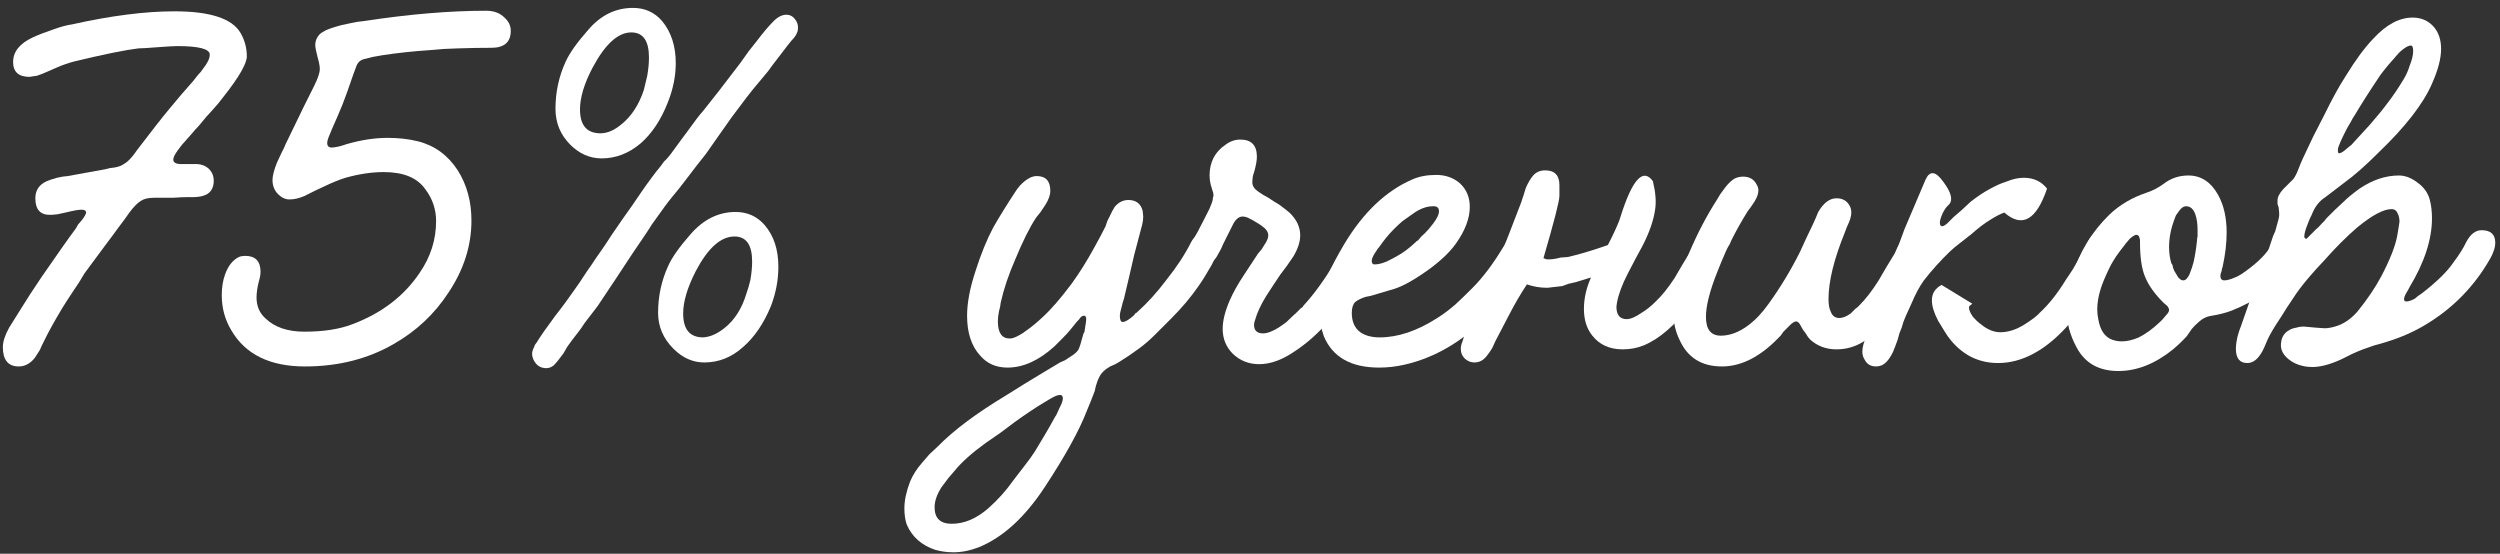 <?xml version="1.0" encoding="UTF-8"?> <svg xmlns="http://www.w3.org/2000/svg" width="307" height="68" viewBox="0 0 307 68" fill="none"><rect x="0" y="0" width="307" height="68" fill="#333333" stroke="none"/> <path d="M2.31 45C1.003 45 0.35 44.207 0.35 42.62C0.35 41.967 0.606 41.173 1.12 40.24L1.82 39.12L2.52 38C3.266 36.787 4.13 35.457 5.11 34.01L7.84 30.09L8.54 29.11L9.31 28.06C9.356 27.967 9.45 27.803 9.59 27.57L10.01 27.08C10.383 26.613 10.57 26.287 10.57 26.1C10.57 25.867 10.383 25.75 10.01 25.75C9.636 25.75 8.983 25.867 8.05 26.1L7.07 26.31C6.696 26.357 6.416 26.38 6.23 26.38C4.97 26.427 4.34 25.75 4.34 24.35C4.34 23.37 4.806 22.67 5.74 22.25C6.066 22.11 6.486 21.97 7 21.83L7.7 21.69L8.33 21.62L10.64 21.2L12.95 20.78L13.51 20.64L14.07 20.57C14.583 20.477 14.956 20.337 15.19 20.15C15.47 20.01 15.773 19.753 16.1 19.38L16.45 18.96L16.8 18.47C18.573 16.137 19.926 14.41 20.86 13.29L22.33 11.54L23.8 9.86L24.01 9.58L24.29 9.23C24.57 8.95 24.78 8.693 24.92 8.46C25.48 7.76 25.76 7.177 25.76 6.71C25.76 6.01 24.43 5.66 21.77 5.66C21.396 5.66 20.58 5.707 19.32 5.8C18.153 5.893 17.383 5.94 17.01 5.94C15.423 6.127 12.786 6.663 9.1 7.55C8.4 7.737 7.723 7.97 7.07 8.25L5.95 8.74C5.436 8.973 4.97 9.16 4.55 9.3L4.06 9.37L3.64 9.44C2.286 9.44 1.61 8.833 1.61 7.62C1.61 6.36 2.403 5.357 3.99 4.61C4.69 4.283 5.53 3.957 6.51 3.63C7.396 3.303 8.166 3.093 8.82 3C13.626 1.927 17.826 1.39 21.42 1.39C25.806 1.39 28.513 2.277 29.54 4.05C30.053 4.937 30.31 5.893 30.31 6.92C30.31 7.807 29.353 9.463 27.44 11.89C27.066 12.403 26.6 12.963 26.04 13.57L25.34 14.34L24.64 15.18C24.453 15.413 24.243 15.647 24.01 15.88L23.59 16.37C23.263 16.743 22.913 17.14 22.54 17.56C22.446 17.653 22.33 17.793 22.19 17.98L21.77 18.54C21.443 19.007 21.28 19.357 21.28 19.59C21.28 19.963 21.606 20.15 22.26 20.15H24.22C24.873 20.197 25.386 20.43 25.76 20.85C26.086 21.223 26.25 21.667 26.25 22.18C26.25 23.207 25.783 23.837 24.85 24.07C24.523 24.163 24.103 24.21 23.59 24.21H22.82C22.493 24.21 22.003 24.233 21.35 24.28H19.11C18.456 24.28 17.966 24.35 17.64 24.49C17.313 24.63 16.986 24.863 16.66 25.19C16.426 25.423 16.17 25.727 15.89 26.1C15.61 26.52 15.166 27.127 14.56 27.92L13.79 28.97L12.95 30.09C11.643 31.863 10.78 33.03 10.36 33.59L9.73 34.64L9.03 35.69C8.47 36.53 8.003 37.253 7.63 37.86C6.65 39.493 5.903 40.847 5.39 41.92L5.11 42.48L4.9 42.97C4.666 43.343 4.456 43.67 4.27 43.95C3.71 44.65 3.056 45 2.31 45Z" fill="white"></path> <path d="M37.453 45C33.16 45 30.15 43.53 28.423 40.59C27.63 39.283 27.233 37.837 27.233 36.25C27.233 35.27 27.373 34.407 27.653 33.66C28.027 32.633 28.587 31.933 29.333 31.56C29.567 31.467 29.823 31.42 30.103 31.42C31.363 31.42 31.993 32.073 31.993 33.38C31.993 33.707 31.923 34.103 31.783 34.57C31.597 35.317 31.503 35.97 31.503 36.53C31.503 37.603 31.877 38.467 32.623 39.12C33.743 40.193 35.33 40.73 37.383 40.73C39.717 40.73 41.677 40.427 43.263 39.82C46.857 38.467 49.61 36.367 51.523 33.52C52.877 31.56 53.553 29.437 53.553 27.15C53.553 25.703 53.11 24.397 52.223 23.23C51.243 21.83 49.54 21.13 47.113 21.13C45.667 21.13 44.103 21.363 42.423 21.83C41.677 22.063 40.813 22.413 39.833 22.88L38.643 23.44L37.383 24.07C36.73 24.35 36.123 24.49 35.563 24.49C35.05 24.49 34.583 24.28 34.163 23.86C33.697 23.393 33.463 22.81 33.463 22.11C33.463 21.597 33.65 20.873 34.023 19.94L34.583 18.75L34.863 18.19L35.073 17.7L37.313 13.08L37.943 11.82L38.573 10.56C39.04 9.627 39.273 8.927 39.273 8.46C39.273 8.133 39.18 7.643 38.993 6.99C38.807 6.29 38.713 5.8 38.713 5.52C38.713 5.053 38.877 4.633 39.203 4.26C39.39 4.073 39.67 3.887 40.043 3.7C40.37 3.56 40.767 3.42 41.233 3.28C41.653 3.14 42.237 3 42.983 2.86C43.59 2.72 44.173 2.627 44.733 2.58C50.24 1.74 55.233 1.32 59.713 1.32C60.647 1.32 61.393 1.6 61.953 2.16C62.467 2.627 62.723 3.163 62.723 3.77C62.723 5.17 61.93 5.87 60.343 5.87C58.99 5.87 57.637 5.893 56.283 5.94L54.533 6.01L52.853 6.15C50.753 6.29 48.793 6.5 46.973 6.78L45.783 6.99L44.663 7.27C44.29 7.363 44.01 7.597 43.823 7.97L43.613 8.53L43.403 9.09C42.797 10.863 42.353 12.1 42.073 12.8C41.653 13.827 41.233 14.807 40.813 15.74L40.743 15.88L40.673 16.09L40.463 16.58C40.277 17 40.183 17.327 40.183 17.56C40.183 17.933 40.37 18.12 40.743 18.12C40.93 18.12 41.233 18.073 41.653 17.98L42.143 17.84L42.563 17.7C44.337 17.187 46.017 16.93 47.603 16.93C48.957 16.93 50.193 17.07 51.313 17.35C53.367 17.863 55 19.053 56.213 20.92C57.333 22.693 57.893 24.747 57.893 27.08C57.893 30.16 56.96 33.1 55.093 35.9C53.367 38.56 51.103 40.683 48.303 42.27C45.13 44.09 41.513 45 37.453 45Z" fill="white"></path> <path d="M73.883 19.45C72.436 19.45 71.153 18.89 70.033 17.77C68.82 16.557 68.213 15.087 68.213 13.36C68.213 11.307 68.633 9.37 69.473 7.55C69.94 6.523 70.85 5.24 72.203 3.7C73.743 1.88 75.586 0.97 77.733 0.97C79.18 0.97 80.37 1.507 81.303 2.58C82.423 3.933 82.983 5.66 82.983 7.76C82.983 9.347 82.656 10.957 82.003 12.59C81.163 14.737 80.043 16.417 78.643 17.63C77.196 18.843 75.61 19.45 73.883 19.45ZM67.093 45.21C66.533 45.21 66.09 45 65.763 44.58C65.483 44.207 65.343 43.833 65.343 43.46C65.343 43.227 65.413 42.97 65.553 42.69L65.693 42.34L65.903 42.06C66.323 41.36 67.07 40.287 68.143 38.84L68.843 37.93L69.473 37.09C69.94 36.437 70.29 35.947 70.523 35.62C70.803 35.247 71.34 34.453 72.133 33.24L72.623 32.54L73.183 31.7L74.303 30.09C74.676 29.483 75.4 28.41 76.473 26.87L77.663 25.19C78.083 24.583 78.433 24.07 78.713 23.65C79.646 22.297 80.463 21.2 81.163 20.36L81.513 19.87L81.863 19.52C82.096 19.24 82.236 19.077 82.283 19.03C82.423 18.843 82.68 18.493 83.053 17.98L83.613 17.21L84.243 16.37C85.316 14.877 85.993 13.99 86.273 13.71C87.3 12.45 88.84 10.467 90.893 7.76L91.943 6.29L92.993 4.96C93.74 3.98 94.37 3.233 94.883 2.72C95.443 2.113 96.003 1.81 96.563 1.81C97.03 1.81 97.403 2.02 97.683 2.44C97.963 2.813 98.056 3.257 97.963 3.77C97.87 4.097 97.706 4.4 97.473 4.68C97.193 4.96 96.563 5.753 95.583 7.06C95.07 7.713 94.65 8.273 94.323 8.74C93.81 9.347 93.343 9.907 92.923 10.42C92.316 11.12 91.29 12.45 89.843 14.41L89.003 15.6L88.163 16.79C87.556 17.677 87.066 18.377 86.693 18.89C86.086 19.637 85.2 20.78 84.033 22.32C83.613 22.88 83.146 23.463 82.633 24.07C82.446 24.303 82.26 24.537 82.073 24.77L81.863 25.05L81.653 25.33C81.373 25.703 80.836 26.45 80.043 27.57L79.553 28.34L78.993 29.18L77.803 30.93L75.633 34.22L73.393 37.58C73.113 37.953 72.576 38.653 71.783 39.68L71.363 40.31L70.943 40.87C70.616 41.29 70.383 41.593 70.243 41.78L69.683 42.55L69.193 43.39C68.726 44.043 68.33 44.533 68.003 44.86C67.723 45.093 67.42 45.21 67.093 45.21ZM73.743 16.37C74.583 16.37 75.446 15.997 76.333 15.25C77.546 14.27 78.456 12.87 79.063 11.05C79.203 10.49 79.343 9.907 79.483 9.3C79.623 8.507 79.693 7.76 79.693 7.06C79.693 5.007 78.97 3.98 77.523 3.98C75.89 3.98 74.303 5.427 72.763 8.32C71.736 10.28 71.223 11.983 71.223 13.43C71.223 15.39 72.063 16.37 73.743 16.37ZM86.483 44.51C85.083 44.51 83.823 43.95 82.703 42.83C81.443 41.57 80.813 40.1 80.813 38.42C80.813 36.367 81.233 34.43 82.073 32.61C82.54 31.583 83.45 30.3 84.803 28.76C86.39 26.94 88.233 26.03 90.333 26.03C91.78 26.03 92.97 26.567 93.903 27.64C95.023 28.947 95.583 30.65 95.583 32.75C95.583 34.383 95.28 35.993 94.673 37.58C93.786 39.727 92.643 41.407 91.243 42.62C89.843 43.88 88.256 44.51 86.483 44.51ZM86.343 41.43C87.183 41.383 88.046 41.01 88.933 40.31C90.193 39.33 91.103 37.907 91.663 36.04C91.85 35.527 92.013 34.967 92.153 34.36C92.293 33.52 92.363 32.773 92.363 32.12C92.363 30.067 91.64 29.04 90.193 29.04C88.513 29.04 86.926 30.463 85.433 33.31C84.406 35.317 83.893 37.043 83.893 38.49C83.893 40.45 84.71 41.43 86.343 41.43Z" fill="white"></path> <path d="M117.078 67.82C116.332 67.82 115.608 67.727 114.908 67.54C113.182 66.98 111.992 65.93 111.338 64.39C111.152 63.83 111.058 63.177 111.058 62.43C111.058 61.45 111.292 60.353 111.758 59.14C112.085 58.347 112.575 57.577 113.228 56.83L114.138 55.78L115.188 54.8C117.102 52.84 119.878 50.763 123.518 48.57L125.758 47.17L128.068 45.77L129.118 45.14L130.168 44.51L130.798 44.23L131.428 43.81C131.895 43.53 132.222 43.25 132.408 42.97C132.548 42.737 132.758 42.083 133.038 41.01L133.108 40.87L133.178 40.73L133.248 40.24C133.342 39.727 133.388 39.377 133.388 39.19C133.388 38.91 133.295 38.77 133.108 38.77C132.968 38.77 132.828 38.84 132.688 38.98L132.478 39.26L132.268 39.47L131.358 40.59C131.125 40.87 130.822 41.197 130.448 41.57L129.468 42.55C127.555 44.277 125.642 45.14 123.728 45.14C122.328 45.14 121.208 44.65 120.368 43.67C119.295 42.503 118.758 40.87 118.758 38.77C118.758 37.183 119.108 35.34 119.808 33.24C120.462 31.187 121.185 29.413 121.978 27.92C122.725 26.613 123.635 25.143 124.708 23.51C125.035 22.997 125.408 22.577 125.828 22.25C126.342 21.83 126.832 21.62 127.298 21.62C128.418 21.62 128.978 22.227 128.978 23.44C128.978 23.953 128.768 24.537 128.348 25.19L127.788 26.03L127.508 26.38L127.228 26.73C126.435 27.943 125.595 29.623 124.708 31.77C123.868 33.683 123.262 35.48 122.888 37.16L122.818 37.65L122.678 38.21C122.585 38.677 122.538 39.097 122.538 39.47C122.538 40.87 123.028 41.57 124.008 41.57C124.288 41.57 124.638 41.453 125.058 41.22L125.548 40.94L126.038 40.59C126.645 40.17 127.298 39.633 127.998 38.98C129.072 38 130.285 36.6 131.638 34.78C132.618 33.427 133.575 31.887 134.508 30.16C134.975 29.32 135.395 28.527 135.768 27.78L135.978 27.15L136.258 26.59C136.492 26.077 136.702 25.68 136.888 25.4C137.355 24.84 137.915 24.56 138.568 24.56C139.502 24.56 140.085 25.003 140.318 25.89L140.388 26.59C140.388 26.917 140.342 27.267 140.248 27.64L139.968 28.69L139.268 31.35L138.638 34.08L138.008 36.74L137.938 36.95L137.868 37.16L137.728 37.72C137.588 38.187 137.518 38.537 137.518 38.77C137.518 39.283 137.635 39.54 137.868 39.54C138.102 39.54 138.428 39.377 138.848 39.05L139.268 38.7L139.408 38.49L139.548 38.42C140.855 37.253 142.068 35.923 143.188 34.43C144.495 32.797 145.522 31.233 146.268 29.74C146.642 29.04 147.132 28.69 147.738 28.69C148.205 28.69 148.648 28.853 149.068 29.18C149.442 29.553 149.628 29.95 149.628 30.37C149.628 30.697 149.535 31.047 149.348 31.42L148.788 32.54C148.182 33.613 147.645 34.477 147.178 35.13C146.245 36.483 145.125 37.813 143.818 39.12L141.858 41.08C141.158 41.78 140.482 42.363 139.828 42.83L138.638 43.67L137.448 44.44L136.958 44.72L136.328 45C135.862 45.28 135.535 45.537 135.348 45.77C135.162 45.957 134.975 46.283 134.788 46.75L134.578 47.38L134.438 48.01L133.948 49.27L133.458 50.46C132.525 52.887 130.798 56.013 128.278 59.84C125.852 63.527 123.168 65.977 120.228 67.19C119.155 67.61 118.105 67.82 117.078 67.82ZM116.868 64.32C118.408 64.32 119.902 63.69 121.348 62.43C122.515 61.403 123.542 60.26 124.428 59L125.128 58.09L125.828 57.18C126.342 56.527 126.762 55.943 127.088 55.43L128.348 53.33C128.815 52.537 129.212 51.837 129.538 51.23L129.678 51.02L129.818 50.74L130.098 50.11C130.378 49.597 130.518 49.2 130.518 48.92C130.518 48.64 130.402 48.5 130.168 48.5C129.935 48.5 129.608 48.617 129.188 48.85L128.698 49.13L128.488 49.27L128.348 49.34C127.182 50.04 125.922 50.88 124.568 51.86L122.888 53.12L121.068 54.38C119.388 55.593 118.128 56.713 117.288 57.74L116.868 58.23L116.448 58.72C116.122 59.14 115.842 59.513 115.608 59.84C115.048 60.727 114.768 61.543 114.768 62.29C114.768 63.643 115.468 64.32 116.868 64.32Z" fill="white"></path> <path d="M154.625 44.72C153.365 44.72 152.291 44.3 151.405 43.46C150.565 42.62 150.145 41.593 150.145 40.38C150.145 39.4 150.425 38.257 150.985 36.95C151.405 35.97 151.988 34.92 152.735 33.8L154.485 31.14L154.905 30.65L155.255 30.09C155.581 29.623 155.745 29.227 155.745 28.9C155.745 28.48 155.465 28.083 154.905 27.71C154.718 27.57 154.461 27.407 154.135 27.22L153.785 27.01L153.505 26.87C153.178 26.683 152.875 26.59 152.595 26.59C152.175 26.59 151.801 26.87 151.475 27.43L150.845 28.69L150.215 29.95L149.935 30.58L149.585 31.21C149.351 31.677 149.118 31.957 148.885 32.05L148.535 32.19H148.185C147.765 32.19 147.321 32.027 146.855 31.7C146.388 31.373 146.155 31 146.155 30.58C146.155 30.3 146.271 29.95 146.505 29.53L146.785 28.97L147.065 28.48C147.485 27.687 147.975 26.73 148.535 25.61L148.815 24.91C148.908 24.677 148.955 24.443 148.955 24.21L149.025 24.07C149.025 23.837 148.978 23.603 148.885 23.37L148.675 22.67C148.581 22.297 148.535 21.923 148.535 21.55C148.535 19.917 149.188 18.657 150.495 17.77C151.055 17.35 151.661 17.14 152.315 17.14C153.668 17.14 154.345 17.84 154.345 19.24C154.345 19.66 154.251 20.22 154.065 20.92L153.855 21.62C153.808 21.947 153.785 22.203 153.785 22.39C153.785 22.81 154.018 23.183 154.485 23.51L155.115 23.93L155.745 24.28L156.375 24.7L157.075 25.12C157.588 25.493 158.008 25.82 158.335 26.1C159.221 26.94 159.665 27.873 159.665 28.9C159.665 29.693 159.385 30.557 158.825 31.49L158.055 32.61L157.215 33.73L156.795 34.36L156.375 34.99L155.465 36.39C154.811 37.463 154.368 38.42 154.135 39.26C154.041 39.493 153.995 39.703 153.995 39.89C153.995 40.59 154.368 40.94 155.115 40.94C155.815 40.94 156.771 40.473 157.985 39.54C158.358 39.167 158.778 38.77 159.245 38.35C159.385 38.21 159.548 38.047 159.735 37.86L159.945 37.72L160.085 37.51C161.298 36.203 162.558 34.477 163.865 32.33C164.425 31.35 164.961 30.44 165.475 29.6C165.755 29.087 166.198 28.83 166.805 28.83C167.085 28.83 167.365 28.9 167.645 29.04C168.298 29.367 168.625 29.833 168.625 30.44C168.625 30.767 168.578 31.093 168.485 31.42C168.298 31.793 168.065 32.237 167.785 32.75C167.551 33.123 167.295 33.567 167.015 34.08C164.541 38.233 161.881 41.243 159.035 43.11C157.495 44.183 156.025 44.72 154.625 44.72Z" fill="white"></path> <path d="M169.359 45.14C165.905 45.14 163.642 43.857 162.569 41.29C162.242 40.403 162.079 39.447 162.079 38.42C162.079 37.067 162.382 35.573 162.989 33.94C163.502 32.773 164.202 31.443 165.089 29.95C167.422 26.077 170.199 23.44 173.419 22.04C174.259 21.667 175.239 21.48 176.359 21.48C177.525 21.48 178.505 21.83 179.299 22.53C180.092 23.277 180.489 24.233 180.489 25.4C180.489 26.8 179.929 28.293 178.809 29.88C177.922 31.14 176.499 32.423 174.539 33.73C173.559 34.383 172.695 34.873 171.949 35.2C171.529 35.387 171.039 35.55 170.479 35.69L169.079 36.11L168.379 36.32L167.679 36.46C167.119 36.647 166.699 36.857 166.419 37.09C166.139 37.37 165.999 37.813 165.999 38.42C165.999 39.493 166.349 40.287 167.049 40.8C167.655 41.22 168.449 41.43 169.429 41.43C171.669 41.43 174.025 40.637 176.499 39.05C177.245 38.583 177.992 38.023 178.739 37.37C179.252 36.903 179.929 36.25 180.769 35.41C182.029 34.15 183.242 32.563 184.409 30.65L184.759 30.09L185.109 29.46C185.435 29.04 185.762 28.737 186.089 28.55C186.369 28.41 186.649 28.34 186.929 28.34C187.489 28.34 187.955 28.55 188.329 28.97C188.515 29.203 188.609 29.507 188.609 29.88C188.609 30.113 188.562 30.37 188.469 30.65L188.119 31.35C187.932 31.723 187.652 32.19 187.279 32.75L186.859 33.45L186.369 34.08C185.155 35.993 183.942 37.557 182.729 38.77C179.602 41.943 176.172 43.95 172.439 44.79C171.412 45.023 170.385 45.14 169.359 45.14ZM168.799 32.47C169.219 32.47 169.709 32.353 170.269 32.12L170.969 31.77L171.599 31.42C172.299 31.047 173.045 30.487 173.839 29.74L173.979 29.6L174.119 29.53C174.259 29.39 174.375 29.25 174.469 29.11C174.842 28.783 175.169 28.457 175.449 28.13C176.289 27.15 176.709 26.427 176.709 25.96C176.709 25.68 176.615 25.493 176.429 25.4L176.219 25.33H175.939C175.145 25.33 174.305 25.657 173.419 26.31L172.229 27.15C171.855 27.477 171.505 27.803 171.179 28.13C170.525 28.783 169.895 29.553 169.289 30.44L169.149 30.58L169.079 30.72L168.799 31.14C168.565 31.513 168.449 31.817 168.449 32.05C168.449 32.33 168.565 32.47 168.799 32.47Z" fill="white"></path> <path d="M197.446 30.09C198.053 28.923 198.519 27.92 198.846 27.08L198.986 26.66C200.433 22.04 201.763 20.57 202.976 22.25C203.303 23.603 203.396 24.747 203.256 25.68C203.069 27.033 202.556 28.527 201.716 30.16L200.806 31.84L199.896 33.59C199.196 34.943 198.753 36.133 198.566 37.16L198.496 37.65C198.496 38.677 198.916 39.19 199.756 39.19C200.223 39.19 200.829 38.933 201.576 38.42C202.183 38.047 202.743 37.603 203.256 37.09C204.049 36.343 204.843 35.363 205.636 34.15L206.616 32.47L207.596 30.86L208.016 30.09L208.226 29.67L208.506 29.25C208.833 28.737 209.346 28.457 210.046 28.41C210.419 28.41 210.793 28.597 211.166 28.97C211.493 29.343 211.656 29.763 211.656 30.23C211.656 30.603 211.539 31.023 211.306 31.49C211.166 31.817 210.956 32.237 210.676 32.75L210.256 33.45L209.906 34.01C209.253 35.223 208.483 36.367 207.596 37.44C205.683 39.96 203.769 41.617 201.856 42.41C201.063 42.737 200.199 42.9 199.266 42.9C197.633 42.9 196.373 42.317 195.486 41.15C194.833 40.31 194.506 39.237 194.506 37.93C194.506 36.67 194.786 35.41 195.346 34.15V34.08L194.436 34.36L193.526 34.64L192.616 34.85L191.846 35.13C191.146 35.223 190.539 35.293 190.026 35.34C189.139 35.34 188.299 35.2 187.506 34.92C186.759 36.04 186.036 37.277 185.336 38.63L184.496 40.24L183.656 41.85L183.236 42.76C183.003 43.133 182.793 43.437 182.606 43.67C182.186 44.23 181.673 44.51 181.066 44.51C180.646 44.51 180.273 44.37 179.946 44.09C179.573 43.763 179.386 43.343 179.386 42.83C179.386 42.55 179.456 42.247 179.596 41.92L179.876 41.01L180.786 39.05L181.556 37.3L182.396 35.48C183.609 32.913 184.613 30.58 185.406 28.48L186.106 26.66L186.806 24.84L187.086 24L187.366 23.09C187.646 22.437 187.949 21.923 188.276 21.55C188.649 21.13 189.139 20.92 189.746 20.92C190.913 20.92 191.496 21.527 191.496 22.74V24.07C191.496 24.677 190.843 27.22 189.536 31.7C189.629 31.747 189.746 31.793 189.886 31.84C190.353 31.887 190.936 31.817 191.636 31.63L192.546 31.56L193.386 31.35C194.646 31.023 195.999 30.603 197.446 30.09Z" fill="white"></path> <path d="M211.45 45C208.977 45 207.25 43.927 206.27 41.78C205.757 40.753 205.5 39.633 205.5 38.42C205.5 37.813 205.57 37.113 205.71 36.32L205.92 35.41L205.99 34.99L206.13 34.64C206.27 34.127 206.457 33.543 206.69 32.89L207.39 31.14C208.417 28.713 209.56 26.52 210.82 24.56L211.24 23.86L211.8 23.09C212.22 22.53 212.64 22.133 213.06 21.9C213.387 21.76 213.713 21.69 214.04 21.69C214.833 21.69 215.393 22.017 215.72 22.67C215.86 22.903 215.93 23.137 215.93 23.37C215.93 23.79 215.767 24.257 215.44 24.77L215.02 25.4L214.6 25.96C213.853 27.173 213.223 28.293 212.71 29.32L212.57 29.6L212.43 29.95C212.243 30.23 212.08 30.533 211.94 30.86C211.567 31.7 211.217 32.54 210.89 33.38C209.957 35.713 209.49 37.557 209.49 38.91C209.49 40.45 210.097 41.22 211.31 41.22C212.43 41.22 213.55 40.8 214.67 39.96C215.557 39.307 216.397 38.42 217.19 37.3C218.637 35.293 219.92 33.17 221.04 30.93L221.81 29.25L222.58 27.64L222.93 26.87L223.28 26.03C223.607 25.47 223.957 25.05 224.33 24.77C224.703 24.49 225.1 24.35 225.52 24.35C226.267 24.35 226.803 24.653 227.13 25.26C227.27 25.493 227.34 25.773 227.34 26.1C227.34 26.427 227.247 26.823 227.06 27.29L226.78 27.92L226.57 28.48C225.217 31.793 224.54 34.547 224.54 36.74C224.54 37.393 224.633 37.907 224.82 38.28C225.007 38.793 225.357 39.05 225.87 39.05C226.29 39.05 226.757 38.863 227.27 38.49L227.83 37.93L228.11 37.72L228.32 37.51C229.113 36.717 229.907 35.69 230.7 34.43L231.68 32.75L232.66 31.14L233.01 30.37L233.43 29.6C233.803 28.993 234.223 28.62 234.69 28.48C234.83 28.387 234.993 28.34 235.18 28.34C236.347 28.34 236.93 28.947 236.93 30.16C236.93 30.393 236.743 30.86 236.37 31.56L235.95 32.47L235.74 32.89L235.53 33.24L234.55 34.99L233.5 36.74C232.707 37.953 232.007 38.91 231.4 39.61C230.56 40.637 229.72 41.407 228.88 41.92C227.853 42.573 226.733 42.9 225.52 42.9C224.26 42.9 223.187 42.503 222.3 41.71C222.113 41.523 221.927 41.267 221.74 40.94C221.507 40.66 221.32 40.38 221.18 40.1C220.993 39.68 220.783 39.47 220.55 39.47C220.41 39.47 220.2 39.587 219.92 39.82L219.64 40.1L219.36 40.38L219.01 40.73L218.66 41.22C218.333 41.547 218.077 41.803 217.89 41.99C215.79 43.997 213.643 45 211.45 45Z" fill="white"></path> <path d="M241.786 37.72C241.786 38.047 241.95 38.443 242.276 38.91C242.603 39.283 242.929 39.587 243.256 39.82C244.049 40.473 244.843 40.8 245.636 40.8C246.616 40.8 247.619 40.473 248.646 39.82C249.019 39.587 249.393 39.33 249.766 39.05L250.186 38.7L250.466 38.42C251.586 37.393 252.659 36.04 253.686 34.36L254.526 33.1L255.296 31.77L255.926 30.58L256.556 29.39C256.883 28.83 257.42 28.55 258.166 28.55C258.4 28.55 258.633 28.62 258.866 28.76C259.473 29.087 259.776 29.6 259.776 30.3C259.776 30.673 259.683 31.047 259.496 31.42C259.403 31.653 259.239 31.957 259.006 32.33L258.516 33.24L257.116 35.55C255.996 37.37 254.876 38.91 253.756 40.17C251.049 43.11 248.25 44.58 245.356 44.58C243.07 44.58 241.156 43.67 239.616 41.85C239.336 41.523 239.056 41.127 238.776 40.66L238.006 39.4C237.493 38.42 237.236 37.58 237.236 36.88C237.236 36.04 237.633 35.41 238.426 34.99L242.206 37.3C241.926 37.487 241.786 37.627 241.786 37.72ZM251.376 23.16C250.069 27.033 248.319 28.013 246.126 26.1C245.613 26.287 245.029 26.59 244.376 27.01C243.676 27.43 242.883 28.037 241.996 28.83C241.856 28.923 241.646 29.087 241.366 29.32L240.736 29.81C240.129 30.277 239.709 30.627 239.476 30.86C238.309 31.98 237.236 33.17 236.256 34.43C235.743 35.13 235.23 36.087 234.716 37.3L234.016 38.84L233.736 39.54L233.526 40.24L233.246 40.94L233.036 41.71C232.803 42.363 232.616 42.853 232.476 43.18C232.056 44.067 231.59 44.627 231.076 44.86C230.843 44.953 230.609 45 230.376 45C229.723 45 229.256 44.72 228.976 44.16C228.789 43.88 228.696 43.553 228.696 43.18C228.696 42.9 228.743 42.597 228.836 42.27L229.116 41.36L229.536 40.03L230.026 38.77C230.446 37.65 230.75 36.763 230.936 36.11C231.123 35.363 231.426 34.477 231.846 33.45L232.896 30.79L233.876 28.13C235.416 24.49 236.28 22.46 236.466 22.04C236.98 20.92 237.703 21.013 238.636 22.32C239.616 23.627 239.85 24.56 239.336 25.12C239.056 25.353 238.799 25.703 238.566 26.17C238.333 26.683 238.216 27.08 238.216 27.36C238.216 27.64 238.31 27.78 238.496 27.78C238.683 27.78 238.939 27.617 239.266 27.29L239.616 26.94C239.756 26.8 239.849 26.707 239.896 26.66L240.946 25.75L241.996 24.77C242.836 24.117 243.606 23.603 244.306 23.23C245.053 22.81 245.729 22.507 246.336 22.32C247.129 21.993 247.853 21.83 248.506 21.83C249.719 21.83 250.676 22.273 251.376 23.16Z" fill="white"></path> <path d="M260.132 45.56C257.752 45.56 256.048 44.603 255.022 42.69C254.182 41.15 253.762 39.563 253.762 37.93C253.762 36.763 253.995 35.41 254.462 33.87C255.348 30.977 256.865 28.48 259.012 26.38C260.272 25.167 261.812 24.257 263.632 23.65C264.332 23.417 265.008 23.067 265.662 22.6C266.548 21.9 267.575 21.55 268.742 21.55C270.282 21.55 271.495 22.343 272.382 23.93C273.082 25.19 273.432 26.73 273.432 28.55C273.432 29.857 273.268 31.257 272.942 32.75L272.872 32.96L272.802 33.31C272.708 33.543 272.662 33.73 272.662 33.87C272.662 34.243 272.825 34.43 273.152 34.43C273.432 34.43 273.805 34.337 274.272 34.15C274.645 34.01 274.972 33.847 275.252 33.66C276.838 32.587 277.982 31.537 278.682 30.51C278.822 30.277 278.962 30.043 279.102 29.81L279.452 29.25C279.545 29.063 279.708 28.923 279.942 28.83C280.175 28.69 280.478 28.62 280.852 28.62C282.065 28.62 282.672 29.133 282.672 30.16C282.672 30.533 282.532 30.953 282.252 31.42L281.902 32.05L281.552 32.54C280.525 33.987 279.312 35.177 277.912 36.11C276.838 36.857 275.555 37.533 274.062 38.14C273.315 38.42 272.498 38.63 271.612 38.77C270.958 38.863 270.398 39.143 269.932 39.61C269.698 39.797 269.442 40.053 269.162 40.38L268.532 41.29C268.018 41.85 267.458 42.387 266.852 42.9C264.658 44.673 262.418 45.56 260.132 45.56ZM268.112 34.43C268.392 34.43 268.648 34.173 268.882 33.66L269.162 32.89L269.372 32.19C269.558 31.35 269.698 30.463 269.792 29.53C269.792 29.343 269.815 29.18 269.862 29.04V28.27C269.862 27.477 269.768 26.823 269.582 26.31C269.348 25.657 268.975 25.33 268.462 25.33C268.135 25.33 267.832 25.54 267.552 25.96L267.202 26.45L266.992 27.01C266.572 28.13 266.362 29.25 266.362 30.37C266.362 31.07 266.455 31.723 266.642 32.33L266.782 32.54L266.852 32.89C266.945 33.17 267.062 33.403 267.202 33.59C267.482 34.15 267.785 34.43 268.112 34.43ZM260.552 41.92C261.205 41.92 261.905 41.757 262.652 41.43C263.492 41.01 264.355 40.38 265.242 39.54L265.592 39.19L265.942 38.77C266.222 38.49 266.362 38.257 266.362 38.07C266.362 37.93 266.292 37.767 266.152 37.58L265.662 37.16C264.588 36.087 263.842 35.037 263.422 34.01C263.002 33.03 262.792 31.607 262.792 29.74V29.46L262.722 29.18C262.675 28.947 262.535 28.83 262.302 28.83C262.115 28.877 261.858 29.04 261.532 29.32L261.182 29.74C261.088 29.833 260.995 29.95 260.902 30.09L260.412 30.72L259.852 31.49C259.478 32.05 259.175 32.587 258.942 33.1C258.475 34.08 258.148 34.873 257.962 35.48C257.682 36.367 257.542 37.207 257.542 38C257.542 38.42 257.588 38.84 257.682 39.26C257.915 40.567 258.475 41.383 259.362 41.71C259.735 41.85 260.132 41.92 260.552 41.92Z" fill="white"></path> <path d="M283.947 45.07C283.527 45.07 283.13 45.023 282.757 44.93C282.104 44.79 281.52 44.51 281.007 44.09C280.4 43.577 280.097 43.017 280.097 42.41C280.097 41.523 280.447 40.893 281.147 40.52C281.38 40.38 281.66 40.287 281.987 40.24C282.267 40.147 282.57 40.1 282.897 40.1L283.667 40.17L284.437 40.24C285.09 40.287 285.44 40.31 285.487 40.31C285.954 40.31 286.514 40.193 287.167 39.96C288.007 39.633 288.777 39.073 289.477 38.28C290.69 36.787 291.67 35.34 292.417 33.94C293.49 31.887 294.144 30.23 294.377 28.97L294.517 28.13L294.657 27.22C294.657 26.847 294.587 26.52 294.447 26.24C294.307 25.867 294.05 25.68 293.677 25.68C292.697 25.68 291.297 26.427 289.477 27.92C288.124 29.087 286.77 30.44 285.417 31.98L284.437 33.03L283.457 34.15C282.71 35.037 282.127 35.807 281.707 36.46C281.52 36.74 281.24 37.16 280.867 37.72L280.027 39.05C279.28 40.17 278.767 41.033 278.487 41.64L278.067 42.62C277.88 43.04 277.717 43.343 277.577 43.53C277.11 44.23 276.574 44.58 275.967 44.58C275.034 44.58 274.567 43.997 274.567 42.83C274.567 42.41 274.637 41.897 274.777 41.29L274.987 40.59L275.197 40.03L276.177 37.23L277.157 34.43L278.207 31.77L279.117 29.04C279.164 28.9 279.257 28.69 279.397 28.41L279.607 27.64C279.794 27.033 279.887 26.613 279.887 26.38C279.887 26.147 279.864 25.843 279.817 25.47L279.677 25.05V24.63C279.677 24.21 279.91 23.743 280.377 23.23L281.007 22.6L281.637 21.97C281.87 21.643 282.08 21.223 282.267 20.71L282.547 20.01L282.827 19.38L284.087 16.72L285.417 14.13C286.397 12.123 287.284 10.513 288.077 9.3C289.244 7.387 290.364 5.87 291.437 4.75C293.024 3.023 294.634 2.16 296.267 2.16C297.294 2.16 298.134 2.51 298.787 3.21C299.44 3.91 299.767 4.843 299.767 6.01C299.767 7.177 299.394 8.6 298.647 10.28C297.574 12.753 295.38 15.577 292.067 18.75C290.48 20.337 289.104 21.55 287.937 22.39L286.747 23.3L285.557 24.21C284.81 24.677 284.25 25.4 283.877 26.38L283.807 26.52L283.667 26.8C283.574 27.033 283.48 27.267 283.387 27.5C283.107 28.2 282.967 28.713 282.967 29.04C282.967 29.227 283.06 29.32 283.247 29.32L284.437 28.13C284.577 28.037 284.787 27.827 285.067 27.5L285.417 27.15L285.697 26.8L286.677 25.82L287.727 24.84C288.24 24.327 288.917 23.767 289.757 23.16C291.344 22.087 292.954 21.55 294.587 21.55C295.334 21.55 296.08 21.83 296.827 22.39C297.62 22.95 298.134 23.65 298.367 24.49C298.554 25.19 298.647 25.96 298.647 26.8C298.647 29.413 297.714 32.26 295.847 35.34L295.707 35.62L295.497 35.97C295.31 36.297 295.217 36.553 295.217 36.74C295.217 36.927 295.31 37.02 295.497 37.02C295.777 37.02 296.127 36.903 296.547 36.67L296.967 36.32L297.177 36.18L297.387 36.04C299.254 34.593 300.56 33.31 301.307 32.19C302.007 31.257 302.52 30.44 302.847 29.74C303.36 28.76 303.99 28.27 304.737 28.27C305.857 28.27 306.417 28.783 306.417 29.81C306.417 30.137 306.347 30.487 306.207 30.86C306.114 31.14 305.974 31.443 305.787 31.77C303.874 35.13 301.26 37.813 297.947 39.82C296.5 40.707 294.867 41.43 293.047 41.99L292.347 42.2L291.577 42.41C291.017 42.597 290.55 42.76 290.177 42.9C289.804 43.04 289.36 43.227 288.847 43.46L287.587 44.09C286.187 44.743 284.974 45.07 283.947 45.07ZM287.237 18.82C287.424 18.82 287.68 18.68 288.007 18.4L288.427 18.05C288.52 17.957 288.614 17.887 288.707 17.84C289.36 17.14 290.13 16.3 291.017 15.32C291.95 14.247 292.674 13.36 293.187 12.66C293.84 11.82 294.517 10.817 295.217 9.65C295.497 9.183 295.73 8.647 295.917 8.04C296.197 7.34 296.337 6.757 296.337 6.29C296.337 5.823 296.244 5.59 296.057 5.59C295.824 5.59 295.52 5.73 295.147 6.01L294.797 6.29C294.657 6.43 294.564 6.523 294.517 6.57C293.63 7.55 292.907 8.413 292.347 9.16C291.087 11.027 290.014 12.707 289.127 14.2C288.987 14.387 288.824 14.667 288.637 15.04C288.404 15.413 288.194 15.787 288.007 16.16C287.494 17.187 287.19 17.887 287.097 18.26V18.54C287.097 18.727 287.144 18.82 287.237 18.82Z" fill="white"></path> </svg> 